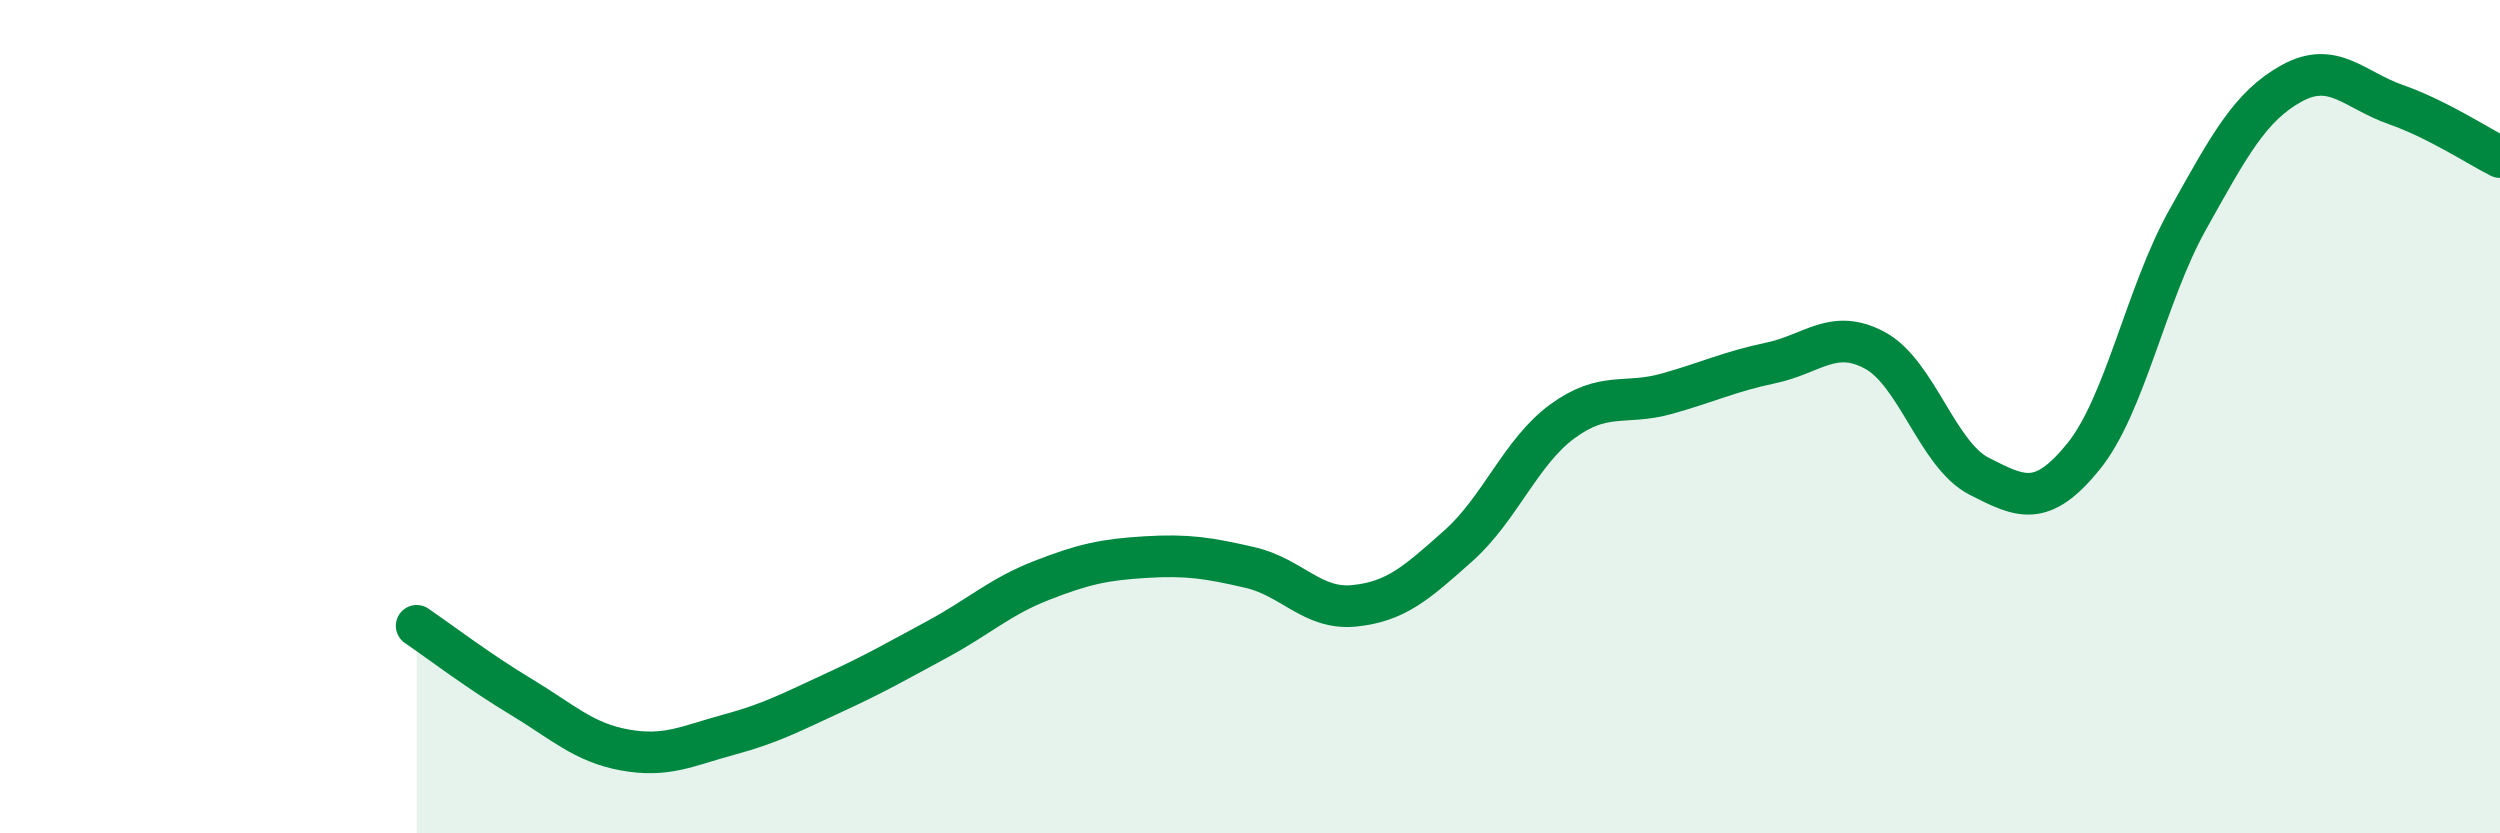 
    <svg width="60" height="20" viewBox="0 0 60 20" xmlns="http://www.w3.org/2000/svg">
      <path
        d="M 10,15.02 C 10.5,15.36 11.5,16.12 12.5,16.72 C 13.5,17.32 14,17.82 15,18 C 16,18.18 16.5,17.9 17.5,17.63 C 18.5,17.36 19,17.09 20,16.63 C 21,16.17 21.5,15.88 22.5,15.34 C 23.5,14.8 24,14.32 25,13.93 C 26,13.54 26.5,13.43 27.5,13.37 C 28.5,13.31 29,13.39 30,13.62 C 31,13.85 31.5,14.64 32.5,14.54 C 33.5,14.44 34,13.99 35,13.1 C 36,12.21 36.5,10.84 37.5,10.11 C 38.5,9.38 39,9.73 40,9.45 C 41,9.17 41.5,8.92 42.5,8.71 C 43.5,8.5 44,7.87 45,8.41 C 46,8.95 46.5,10.92 47.5,11.43 C 48.5,11.94 49,12.19 50,10.96 C 51,9.73 51.5,7.07 52.5,5.28 C 53.5,3.49 54,2.55 55,2 C 56,1.45 56.5,2.16 57.5,2.51 C 58.5,2.86 59.5,3.52 60,3.77L60 20L10 20Z"
        fill="#008740"
        opacity="0.1"
        stroke-linecap="round"
        stroke-linejoin="round"
      />
      <path
        d="M 10,15.02 C 10.5,15.36 11.5,16.12 12.5,16.72 C 13.5,17.32 14,17.82 15,18 C 16,18.18 16.5,17.9 17.5,17.63 C 18.5,17.36 19,17.09 20,16.63 C 21,16.17 21.5,15.88 22.5,15.34 C 23.5,14.8 24,14.32 25,13.93 C 26,13.54 26.5,13.43 27.5,13.37 C 28.5,13.31 29,13.39 30,13.62 C 31,13.85 31.5,14.64 32.5,14.54 C 33.5,14.44 34,13.99 35,13.1 C 36,12.21 36.5,10.84 37.5,10.11 C 38.5,9.38 39,9.73 40,9.45 C 41,9.17 41.5,8.92 42.5,8.71 C 43.5,8.5 44,7.87 45,8.41 C 46,8.95 46.5,10.92 47.5,11.43 C 48.5,11.94 49,12.19 50,10.96 C 51,9.73 51.5,7.07 52.5,5.28 C 53.5,3.49 54,2.55 55,2 C 56,1.45 56.5,2.16 57.5,2.51 C 58.5,2.86 59.5,3.52 60,3.77"
        stroke="#008740"
        stroke-width="1"
        fill="none"
        stroke-linecap="round"
        stroke-linejoin="round"
      />
    </svg>
  